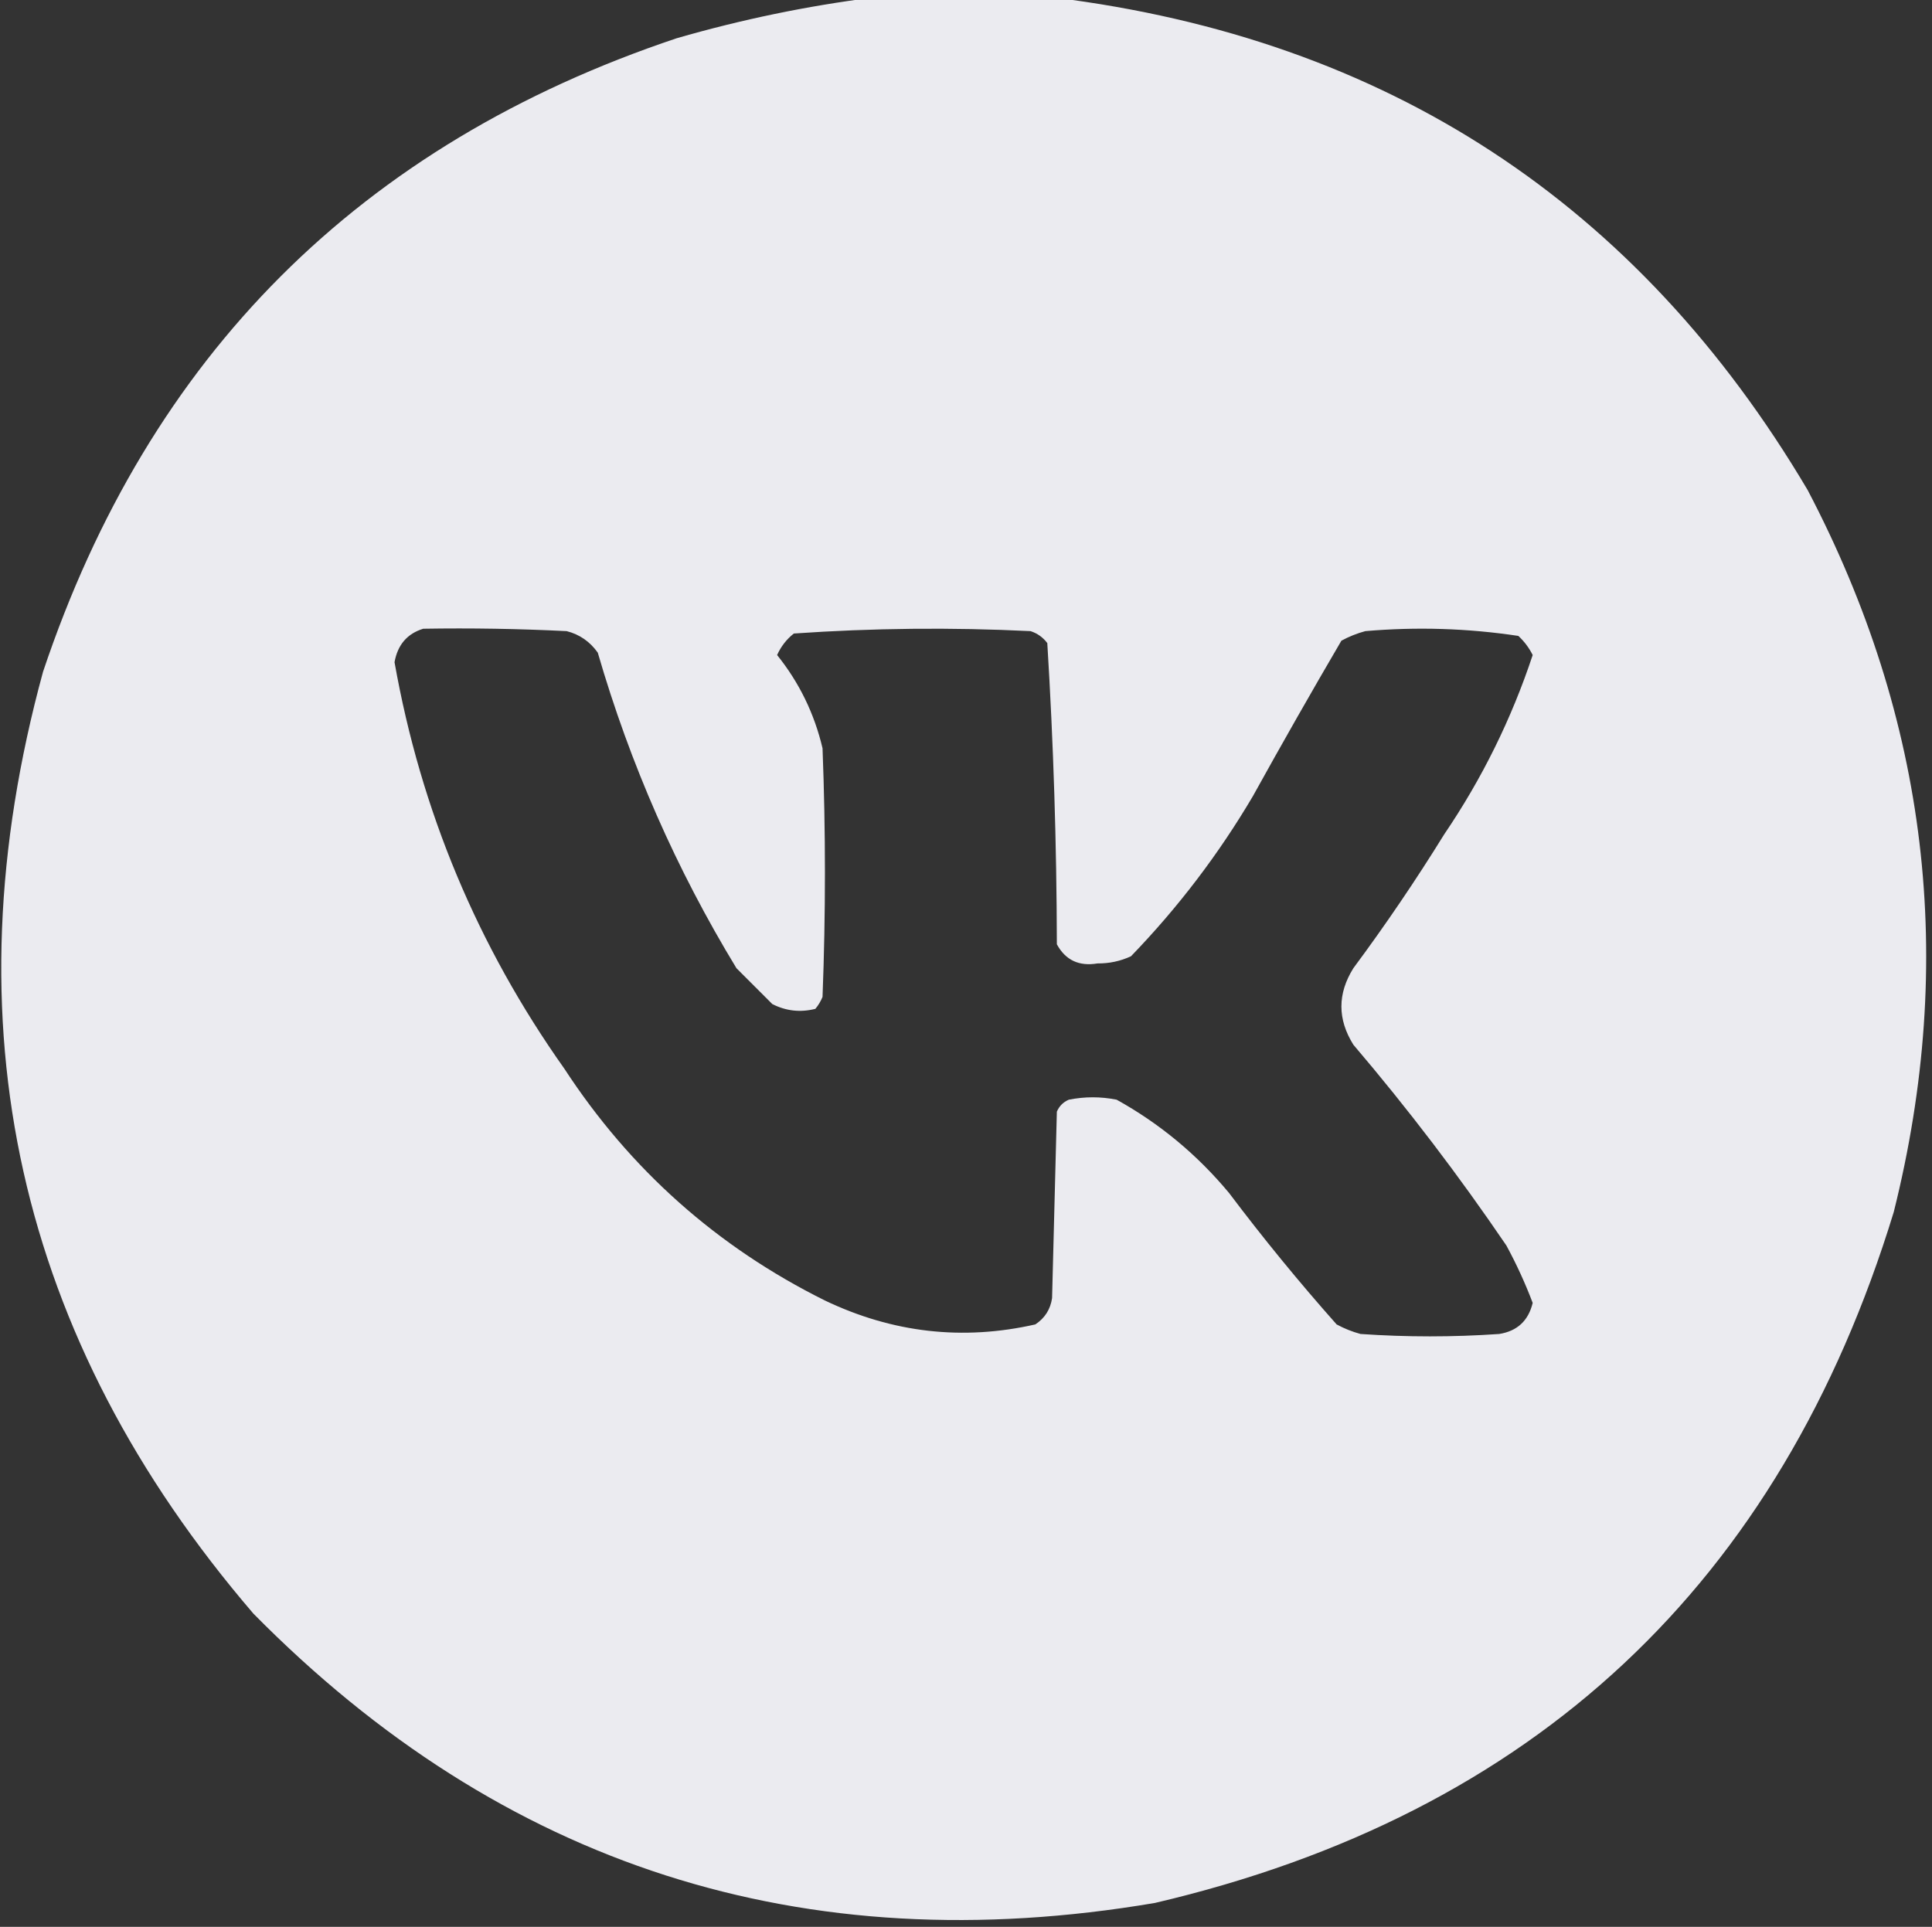 <?xml version="1.0" encoding="UTF-8"?> <svg xmlns="http://www.w3.org/2000/svg" xmlns:xlink="http://www.w3.org/1999/xlink" version="1.1" width="404px" height="403px" style="shape-rendering:geometricPrecision; text-rendering:geometricPrecision; image-rendering:optimizeQuality; fill-rule:evenodd; clip-rule:evenodd"><rect width="100%" height="100%" fill="#333333" stroke="none"/><g><path style="opacity:0.993" fill="#ececf1" d="M 182.5,-0.5 C 195.167,-0.5 207.833,-0.5 220.5,-0.5C 289.971,8.136 342.471,42.47 378,102.5C 403.168,150.506 409.168,200.839 396,253.5C 372.208,331.291 320.708,379.458 241.5,398C 167.937,410.477 105.104,390.31 53,337.5C 3.532,279.851 -11.135,214.184 9,140.5C 31.167,74.333 75.333,30.167 141.5,8C 155.082,4.075 168.748,1.242 182.5,-0.5 Z M 88.5,131.5 C 98.506,131.334 108.506,131.5 118.5,132C 121.196,132.69 123.363,134.19 125,136.5C 131.773,159.836 141.44,181.836 154,202.5C 156.5,205 159,207.5 161.5,210C 164.366,211.457 167.366,211.79 170.5,211C 171.126,210.25 171.626,209.416 172,208.5C 172.667,191.167 172.667,173.833 172,156.5C 170.296,149.259 167.129,142.759 162.5,137C 163.313,135.197 164.48,133.697 166,132.5C 182.468,131.355 198.968,131.188 215.5,132C 216.931,132.465 218.097,133.299 219,134.5C 220.288,155.449 220.954,176.449 221,197.5C 222.804,200.817 225.637,202.15 229.5,201.5C 231.965,201.522 234.298,201.022 236.5,200C 246.335,189.822 254.835,178.655 262,166.5C 268.04,155.585 274.207,144.752 280.5,134C 282.087,133.138 283.754,132.471 285.5,132C 296.24,131.072 306.907,131.405 317.5,133C 318.743,134.154 319.743,135.488 320.5,137C 316.066,150.368 309.899,162.868 302,174.5C 296.058,184.107 289.725,193.44 283,202.5C 279.667,207.833 279.667,213.167 283,218.5C 294.434,231.931 305.101,245.931 315,260.5C 317.107,264.381 318.941,268.381 320.5,272.5C 319.6,276.234 317.267,278.401 313.5,279C 303.833,279.667 294.167,279.667 284.5,279C 282.754,278.529 281.087,277.862 279.5,277C 271.622,268.124 264.122,258.957 257,249.5C 250.333,241.491 242.5,234.991 233.5,230C 230.167,229.333 226.833,229.333 223.5,230C 222.333,230.5 221.5,231.333 221,232.5C 220.667,245.5 220.333,258.5 220,271.5C 219.654,273.848 218.487,275.681 216.5,277C 201.331,280.438 186.665,278.771 172.5,272C 149.964,260.8 131.797,244.634 118,223.5C 99.838,197.859 88.005,169.525 82.5,138.5C 83.148,134.862 85.148,132.529 88.5,131.5 Z"></path></g></svg> 
